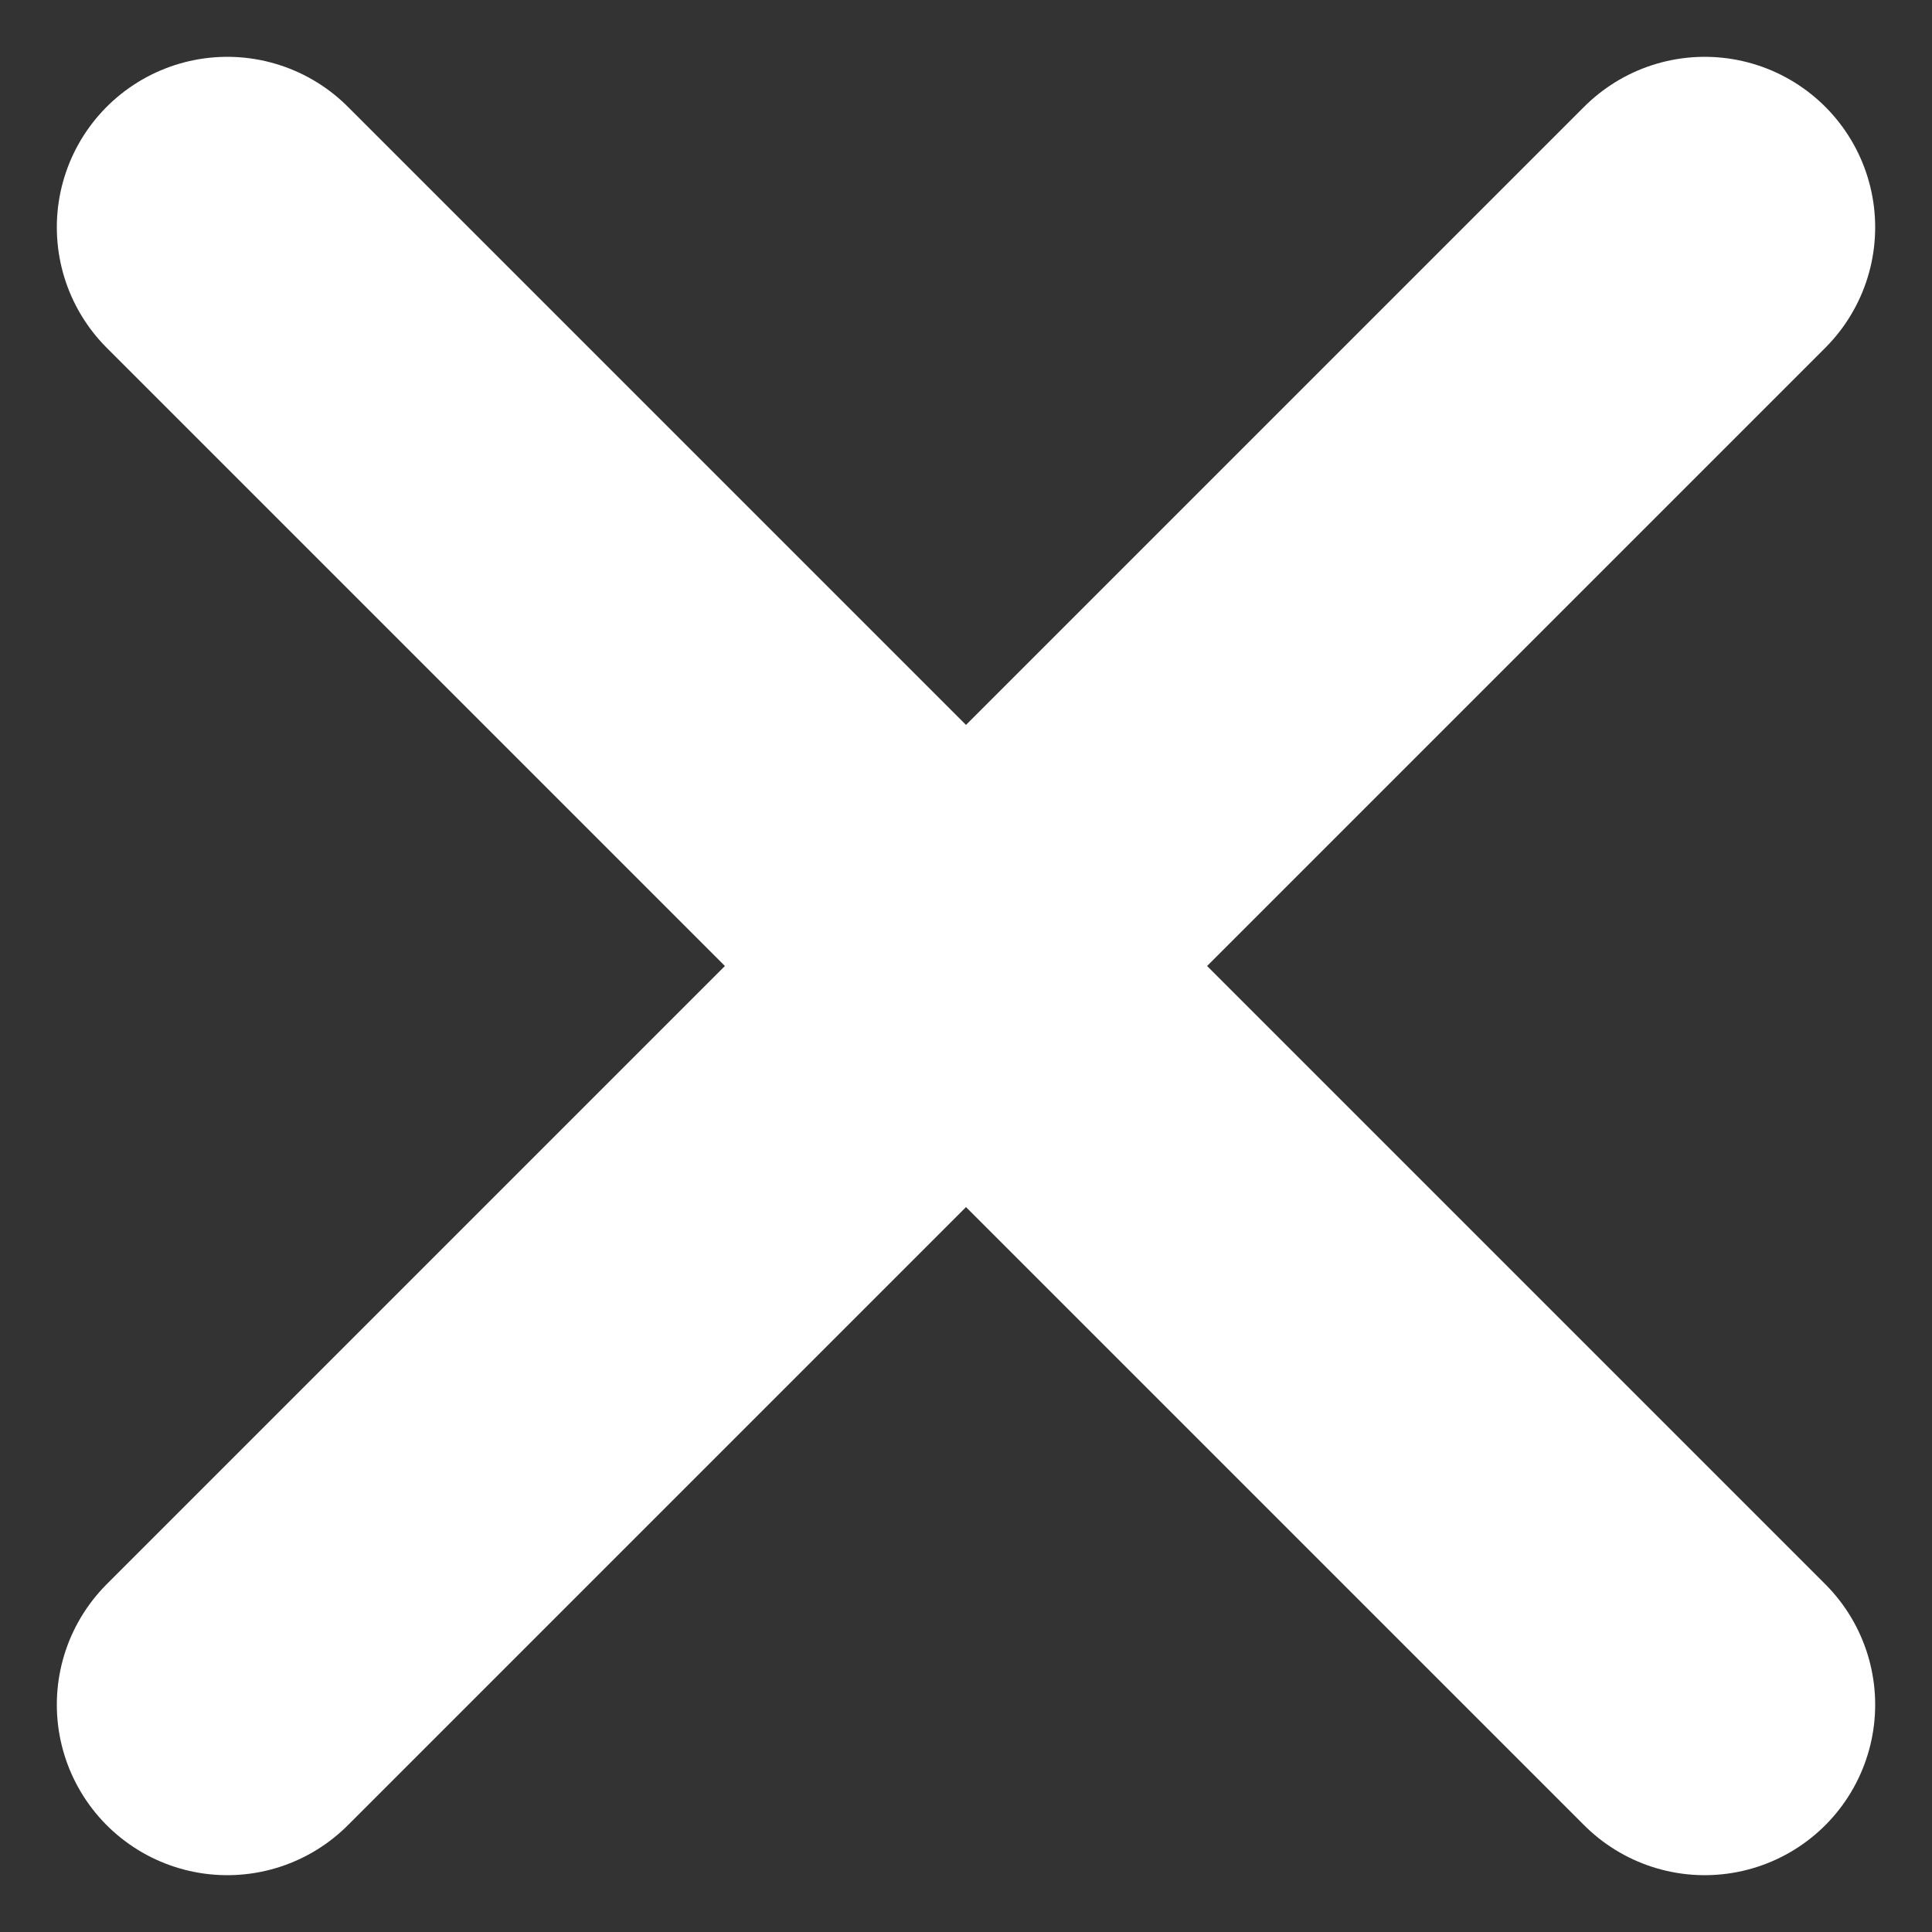 <svg width="17" height="17" viewBox="0 0 17 17" fill="none" xmlns="http://www.w3.org/2000/svg">
<rect x="0" y="0" width="17" height="17" fill="#333333" stroke="none"/>
<path d="M2 2L15 15" stroke="white" stroke-width="3" stroke-linecap="round"/>
<path d="M2 15L15 2" stroke="white" stroke-width="3" stroke-linecap="round"/>
</svg>
